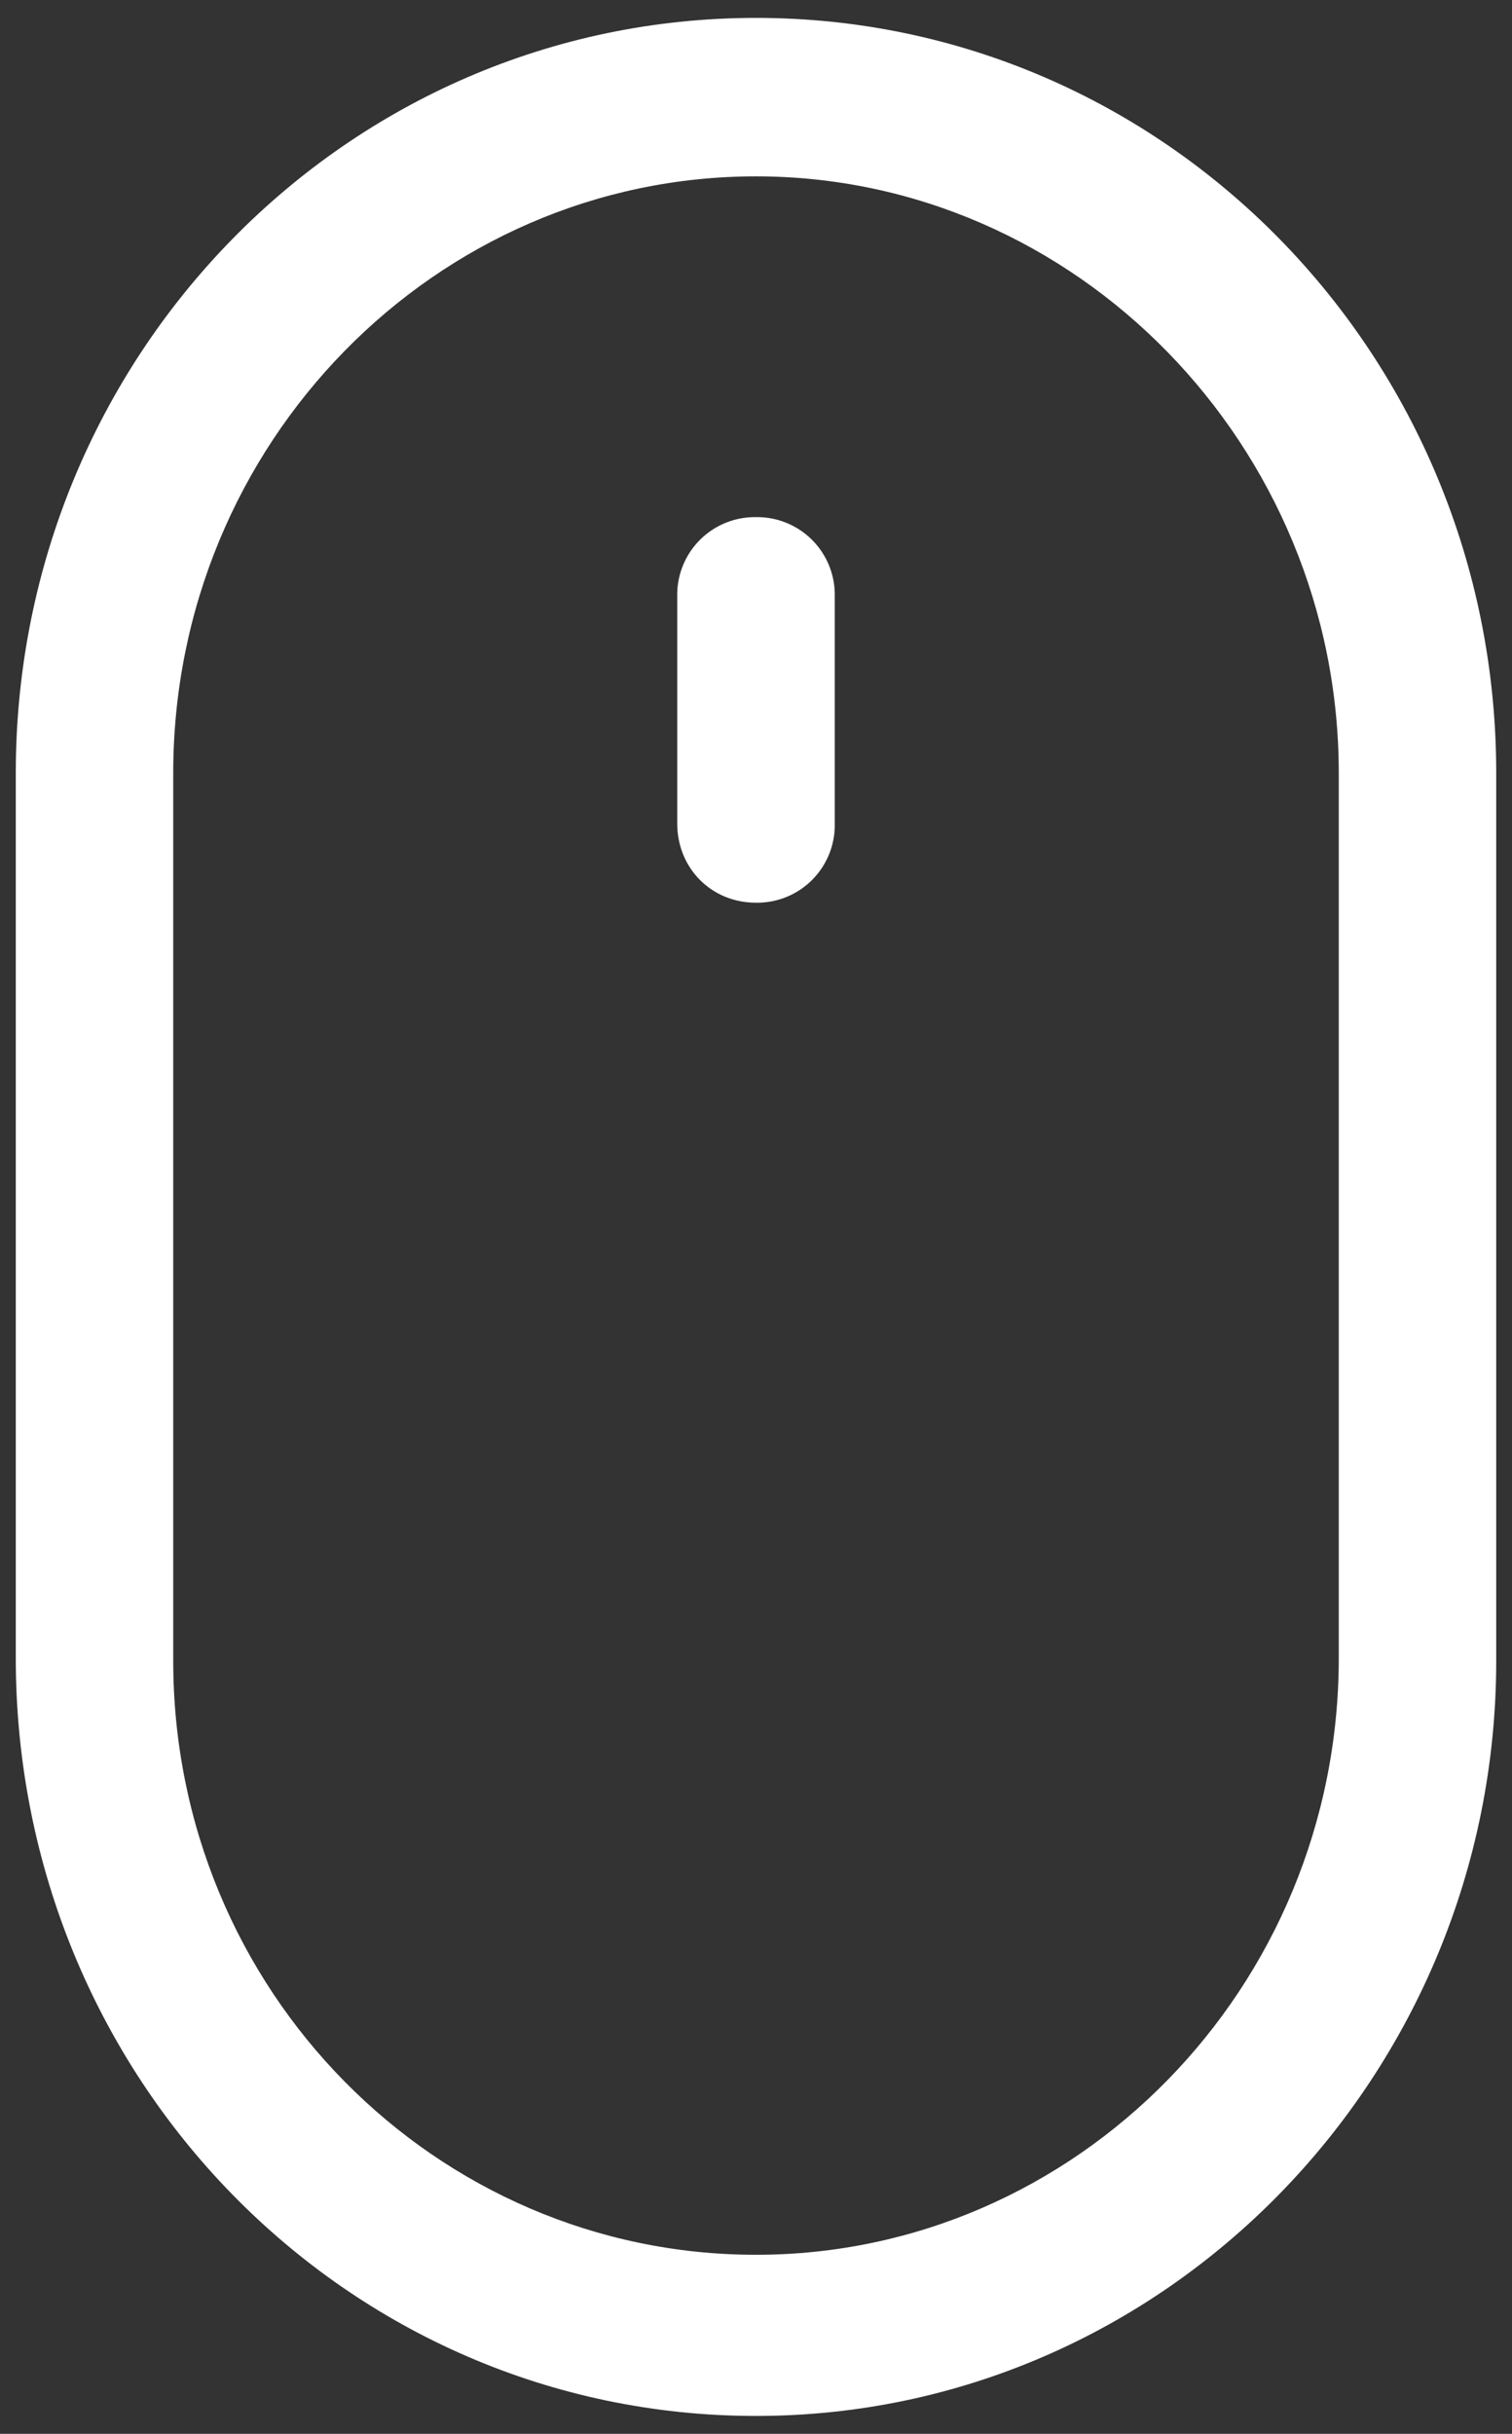 <svg width="23" height="37" viewBox="0 0 23 37" xmlns="http://www.w3.org/2000/svg"><rect x="0" y="0" width="23" height="37" fill="#333333" stroke="none"/><title>Group 3</title><g fill="#FFF"><path d="M11.5 36.728c6.23 0 11.26-5.18 11.26-11.483v-13.49C22.76 5.412 17.73.272 11.5.272 5.27.272.24 5.412.24 11.755v13.45c0 6.383 5.03 11.523 11.26 11.523zM2.635 11.755c0-5.018 3.994-9.074 8.865-9.074s8.865 4.095 8.865 9.074v13.45c0 5.017-3.994 9.073-8.865 9.073s-8.865-4.015-8.865-9.033v-13.49z"/><path d="M11.5 13.723a1.18 1.18 0 0 0 1.198-1.205V9.066A1.18 1.18 0 0 0 11.5 7.862a1.18 1.18 0 0 0-1.198 1.204v3.452c0 .682.52 1.205 1.198 1.205z"/></g></svg>